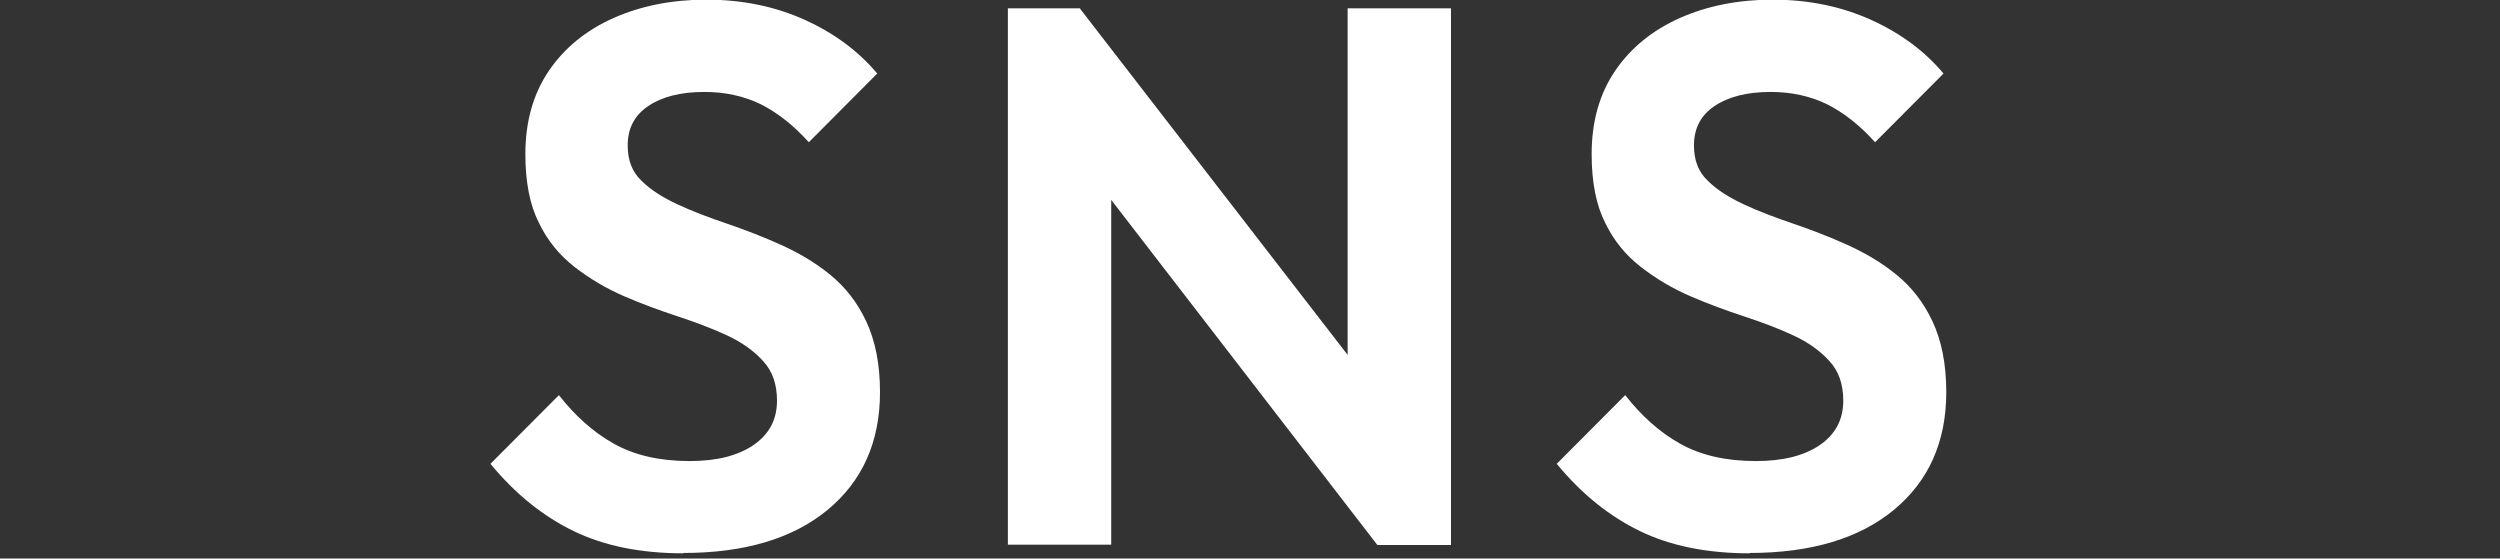 <svg width="94" height="21" viewBox="0 0 94 21" fill="none" xmlns="http://www.w3.org/2000/svg">
<rect x="0" y="0" width="94" height="21" fill="#333333" stroke="none"/>
<g clip-path="url(#clip0_10318_8537)">
<path d="M25.706 20.805C24.108 20.805 22.73 20.531 21.573 19.971C20.417 19.41 19.377 18.575 18.441 17.44L21.015 14.857C21.625 15.64 22.314 16.253 23.081 16.683C23.848 17.114 24.796 17.336 25.927 17.336C26.941 17.336 27.733 17.14 28.331 16.735C28.916 16.331 29.215 15.783 29.215 15.066C29.215 14.453 29.046 13.957 28.695 13.579C28.357 13.201 27.902 12.874 27.344 12.614C26.785 12.353 26.161 12.118 25.485 11.896C24.809 11.674 24.134 11.427 23.471 11.14C22.808 10.853 22.184 10.487 21.612 10.044C21.041 9.6 20.586 9.052 20.261 8.374C19.923 7.709 19.754 6.848 19.754 5.791C19.754 4.565 20.053 3.522 20.638 2.661C21.223 1.8 22.041 1.135 23.068 0.678C24.095 0.222 25.264 -0.013 26.551 -0.013C27.928 -0.013 29.163 0.248 30.281 0.756C31.398 1.265 32.295 1.943 32.984 2.765L30.411 5.348C29.826 4.696 29.215 4.226 28.591 3.913C27.967 3.613 27.266 3.457 26.486 3.457C25.589 3.457 24.887 3.639 24.368 3.991C23.848 4.344 23.601 4.839 23.601 5.465C23.601 6.026 23.77 6.47 24.121 6.796C24.459 7.135 24.913 7.422 25.472 7.683C26.031 7.944 26.655 8.179 27.344 8.413C28.032 8.648 28.708 8.909 29.371 9.209C30.034 9.509 30.658 9.874 31.216 10.331C31.775 10.787 32.23 11.361 32.568 12.079C32.906 12.796 33.088 13.683 33.088 14.74C33.088 16.618 32.425 18.092 31.113 19.175C29.8 20.258 27.98 20.792 25.68 20.792L25.706 20.805Z" fill="white"/>
<path d="M37.896 20.492V0.313H40.612L41.782 4.239V20.479H37.896V20.492ZM51.789 20.492L39.858 5.022L40.599 0.313L52.556 15.783L51.789 20.492ZM51.789 20.492L50.671 16.709V0.313H54.557V20.492H51.789Z" fill="white"/>
<path d="M65.799 20.805C64.2 20.805 62.822 20.531 61.666 19.971C60.509 19.41 59.469 18.575 58.534 17.44L61.107 14.857C61.718 15.64 62.407 16.253 63.173 16.683C63.94 17.114 64.889 17.336 66.019 17.336C67.033 17.336 67.826 17.14 68.424 16.735C69.008 16.331 69.307 15.783 69.307 15.066C69.307 14.453 69.138 13.957 68.788 13.579C68.45 13.201 67.995 12.874 67.436 12.614C66.877 12.353 66.253 12.118 65.578 11.896C64.902 11.674 64.226 11.427 63.563 11.14C62.9 10.853 62.277 10.487 61.705 10.044C61.133 9.6 60.678 9.052 60.353 8.374C60.015 7.709 59.846 6.848 59.846 5.791C59.846 4.565 60.145 3.522 60.73 2.661C61.315 1.8 62.134 1.135 63.16 0.678C64.187 0.222 65.357 -0.013 66.643 -0.013C68.021 -0.013 69.255 0.248 70.373 0.756C71.491 1.265 72.388 1.943 73.076 2.765L70.503 5.348C69.918 4.696 69.307 4.226 68.684 3.913C68.06 3.613 67.358 3.457 66.578 3.457C65.681 3.457 64.98 3.639 64.46 3.991C63.94 4.344 63.693 4.839 63.693 5.465C63.693 6.026 63.862 6.47 64.213 6.796C64.551 7.135 65.006 7.422 65.565 7.683C66.123 7.944 66.747 8.179 67.436 8.413C68.125 8.648 68.801 8.909 69.463 9.209C70.126 9.509 70.75 9.874 71.309 10.331C71.868 10.787 72.323 11.361 72.66 12.079C72.998 12.796 73.18 13.683 73.18 14.74C73.18 16.618 72.517 18.092 71.205 19.175C69.892 20.258 68.073 20.792 65.772 20.792L65.799 20.805Z" fill="white"/>
</g>
<defs>
<clipPath id="clip0_10318_8537">
<rect width="94" height="21" fill="white"/>
</clipPath>
</defs>
</svg>

